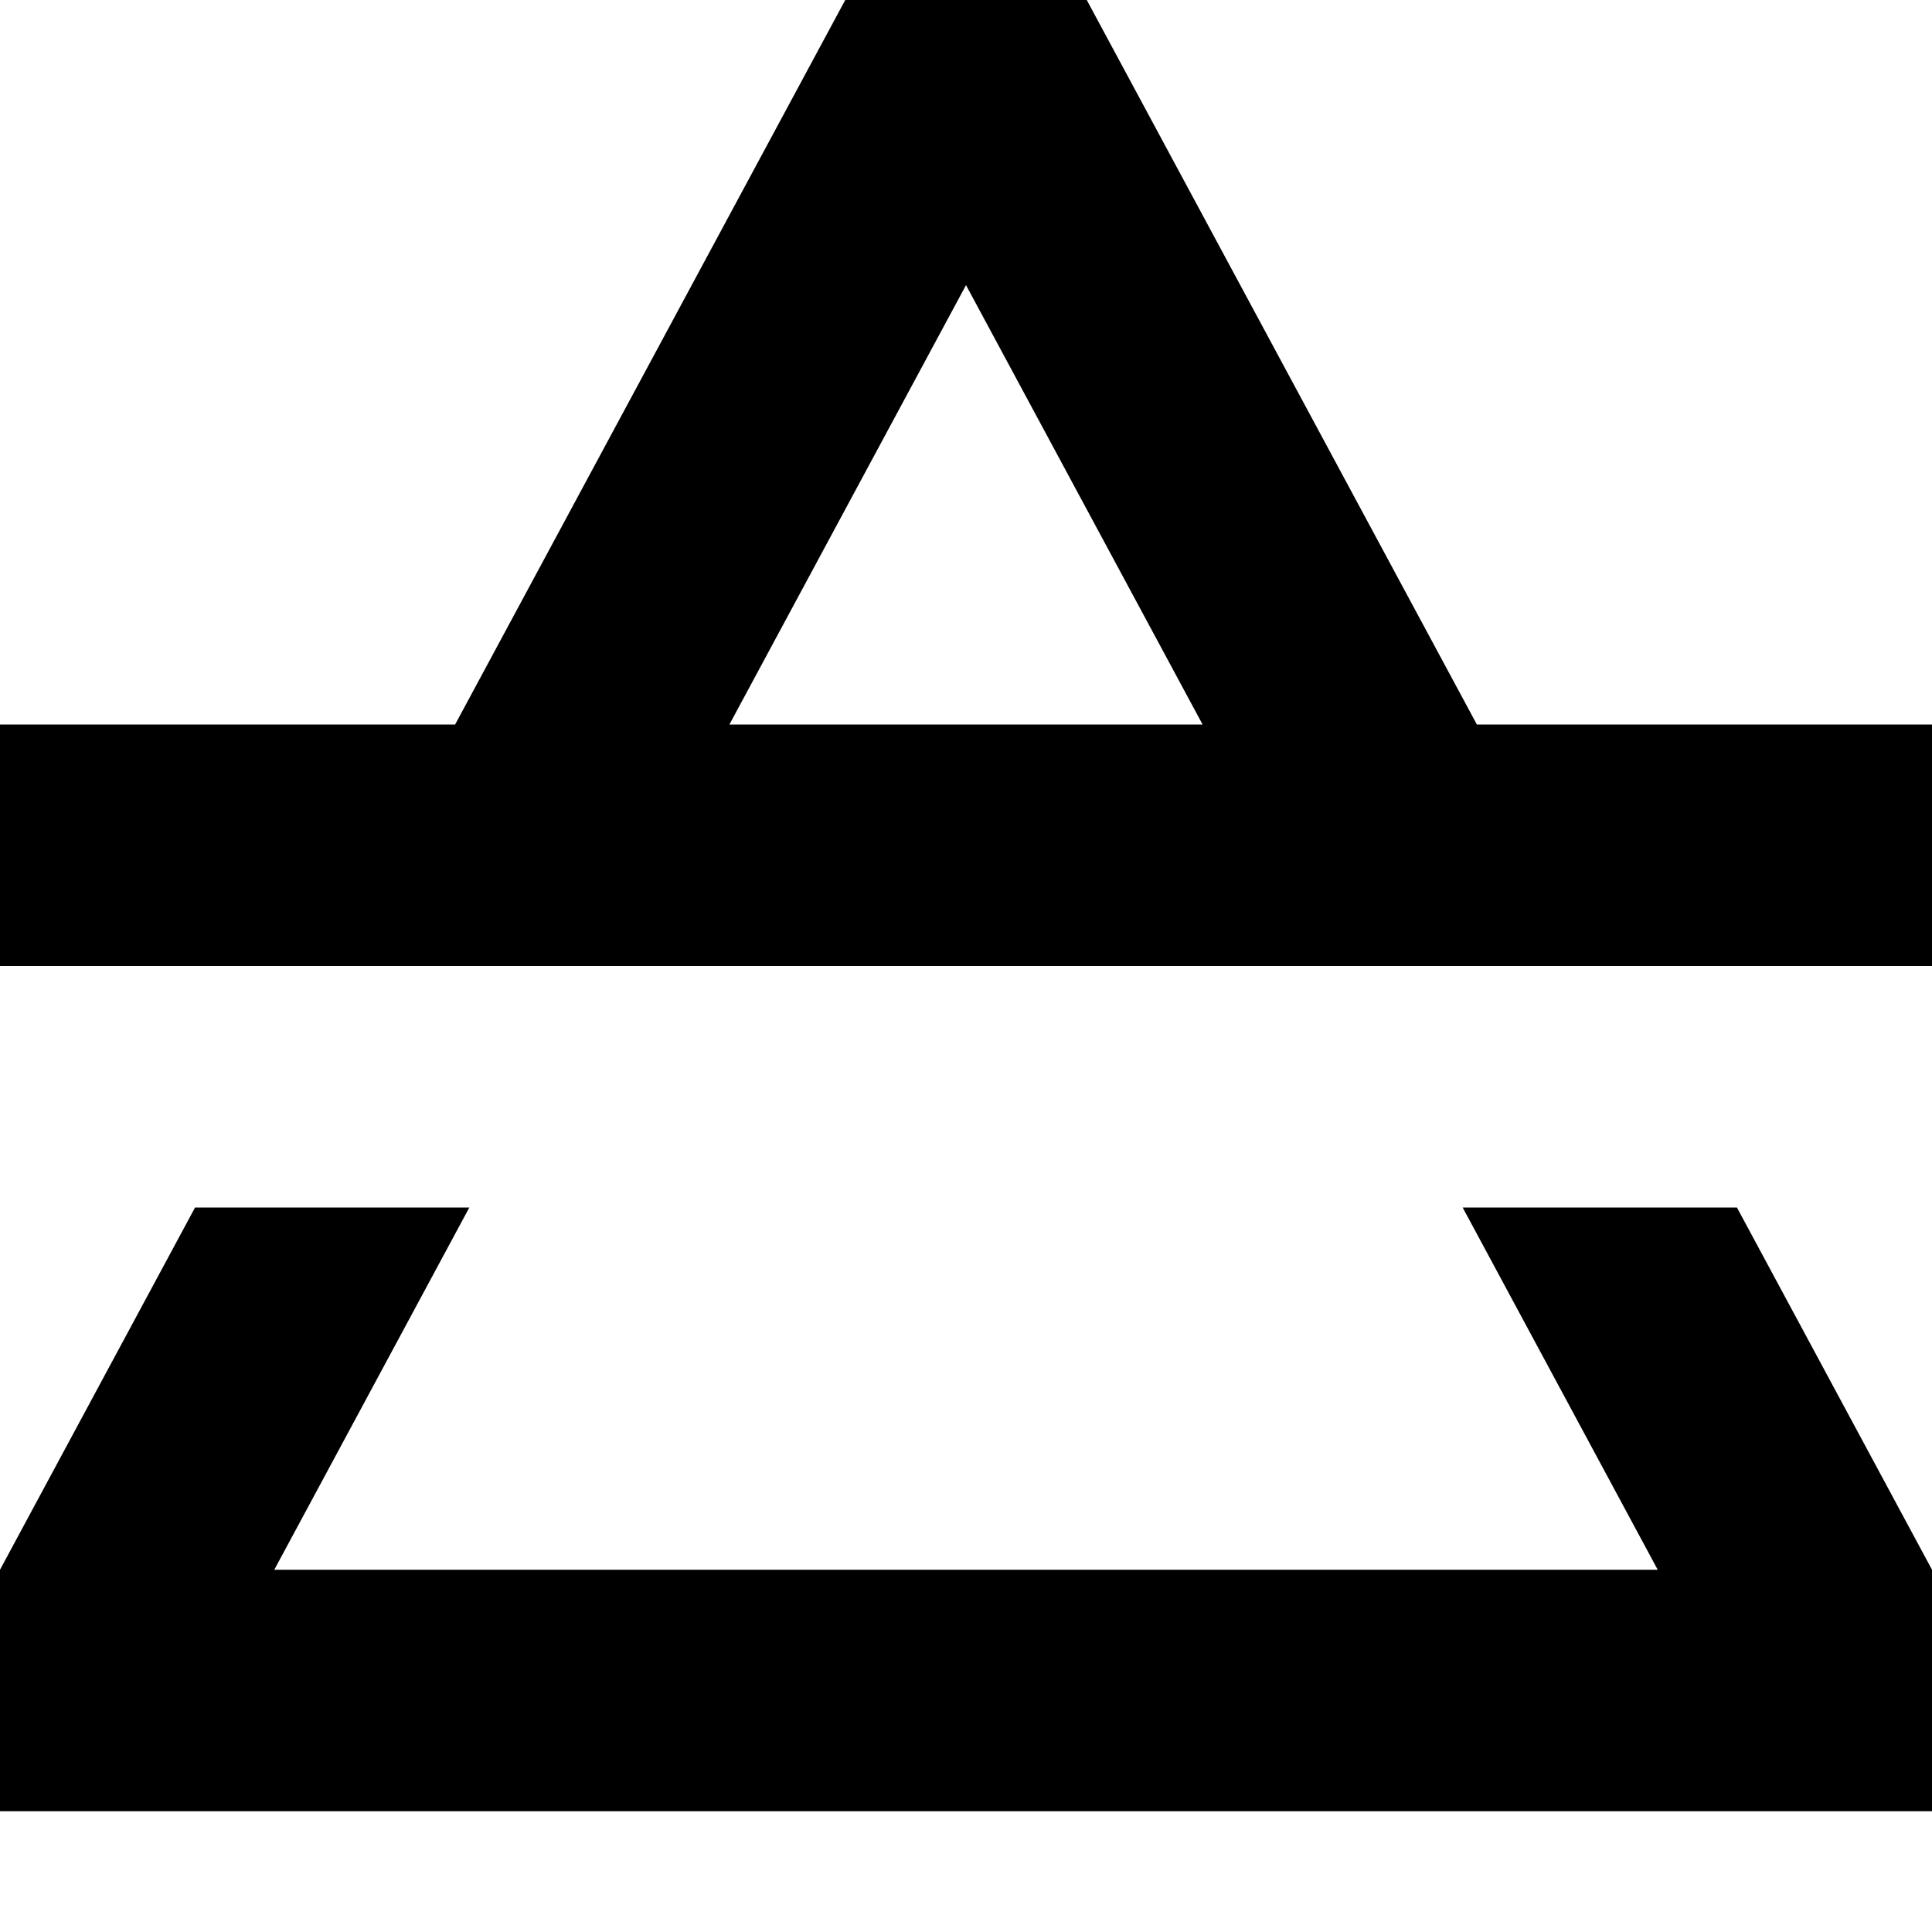 <?xml version="1.0" encoding="UTF-8"?>
<svg width="1200pt" height="1200pt" version="1.1" viewBox="0 0 1200 1200" xmlns="http://www.w3.org/2000/svg">
 <g>
  <path d="m675 0 242.31 450h282.69v150h-1200v-150h282.69l242.31-450zm-221.95 450 146.95-272.9 146.95 272.9z" fill-rule="evenodd"/>
  <path d="m908.48 750h170.36l121.16 225v150h-1200v-150l121.15-225h170.36l-121.15 225h859.27z"/>
 </g>
</svg>
